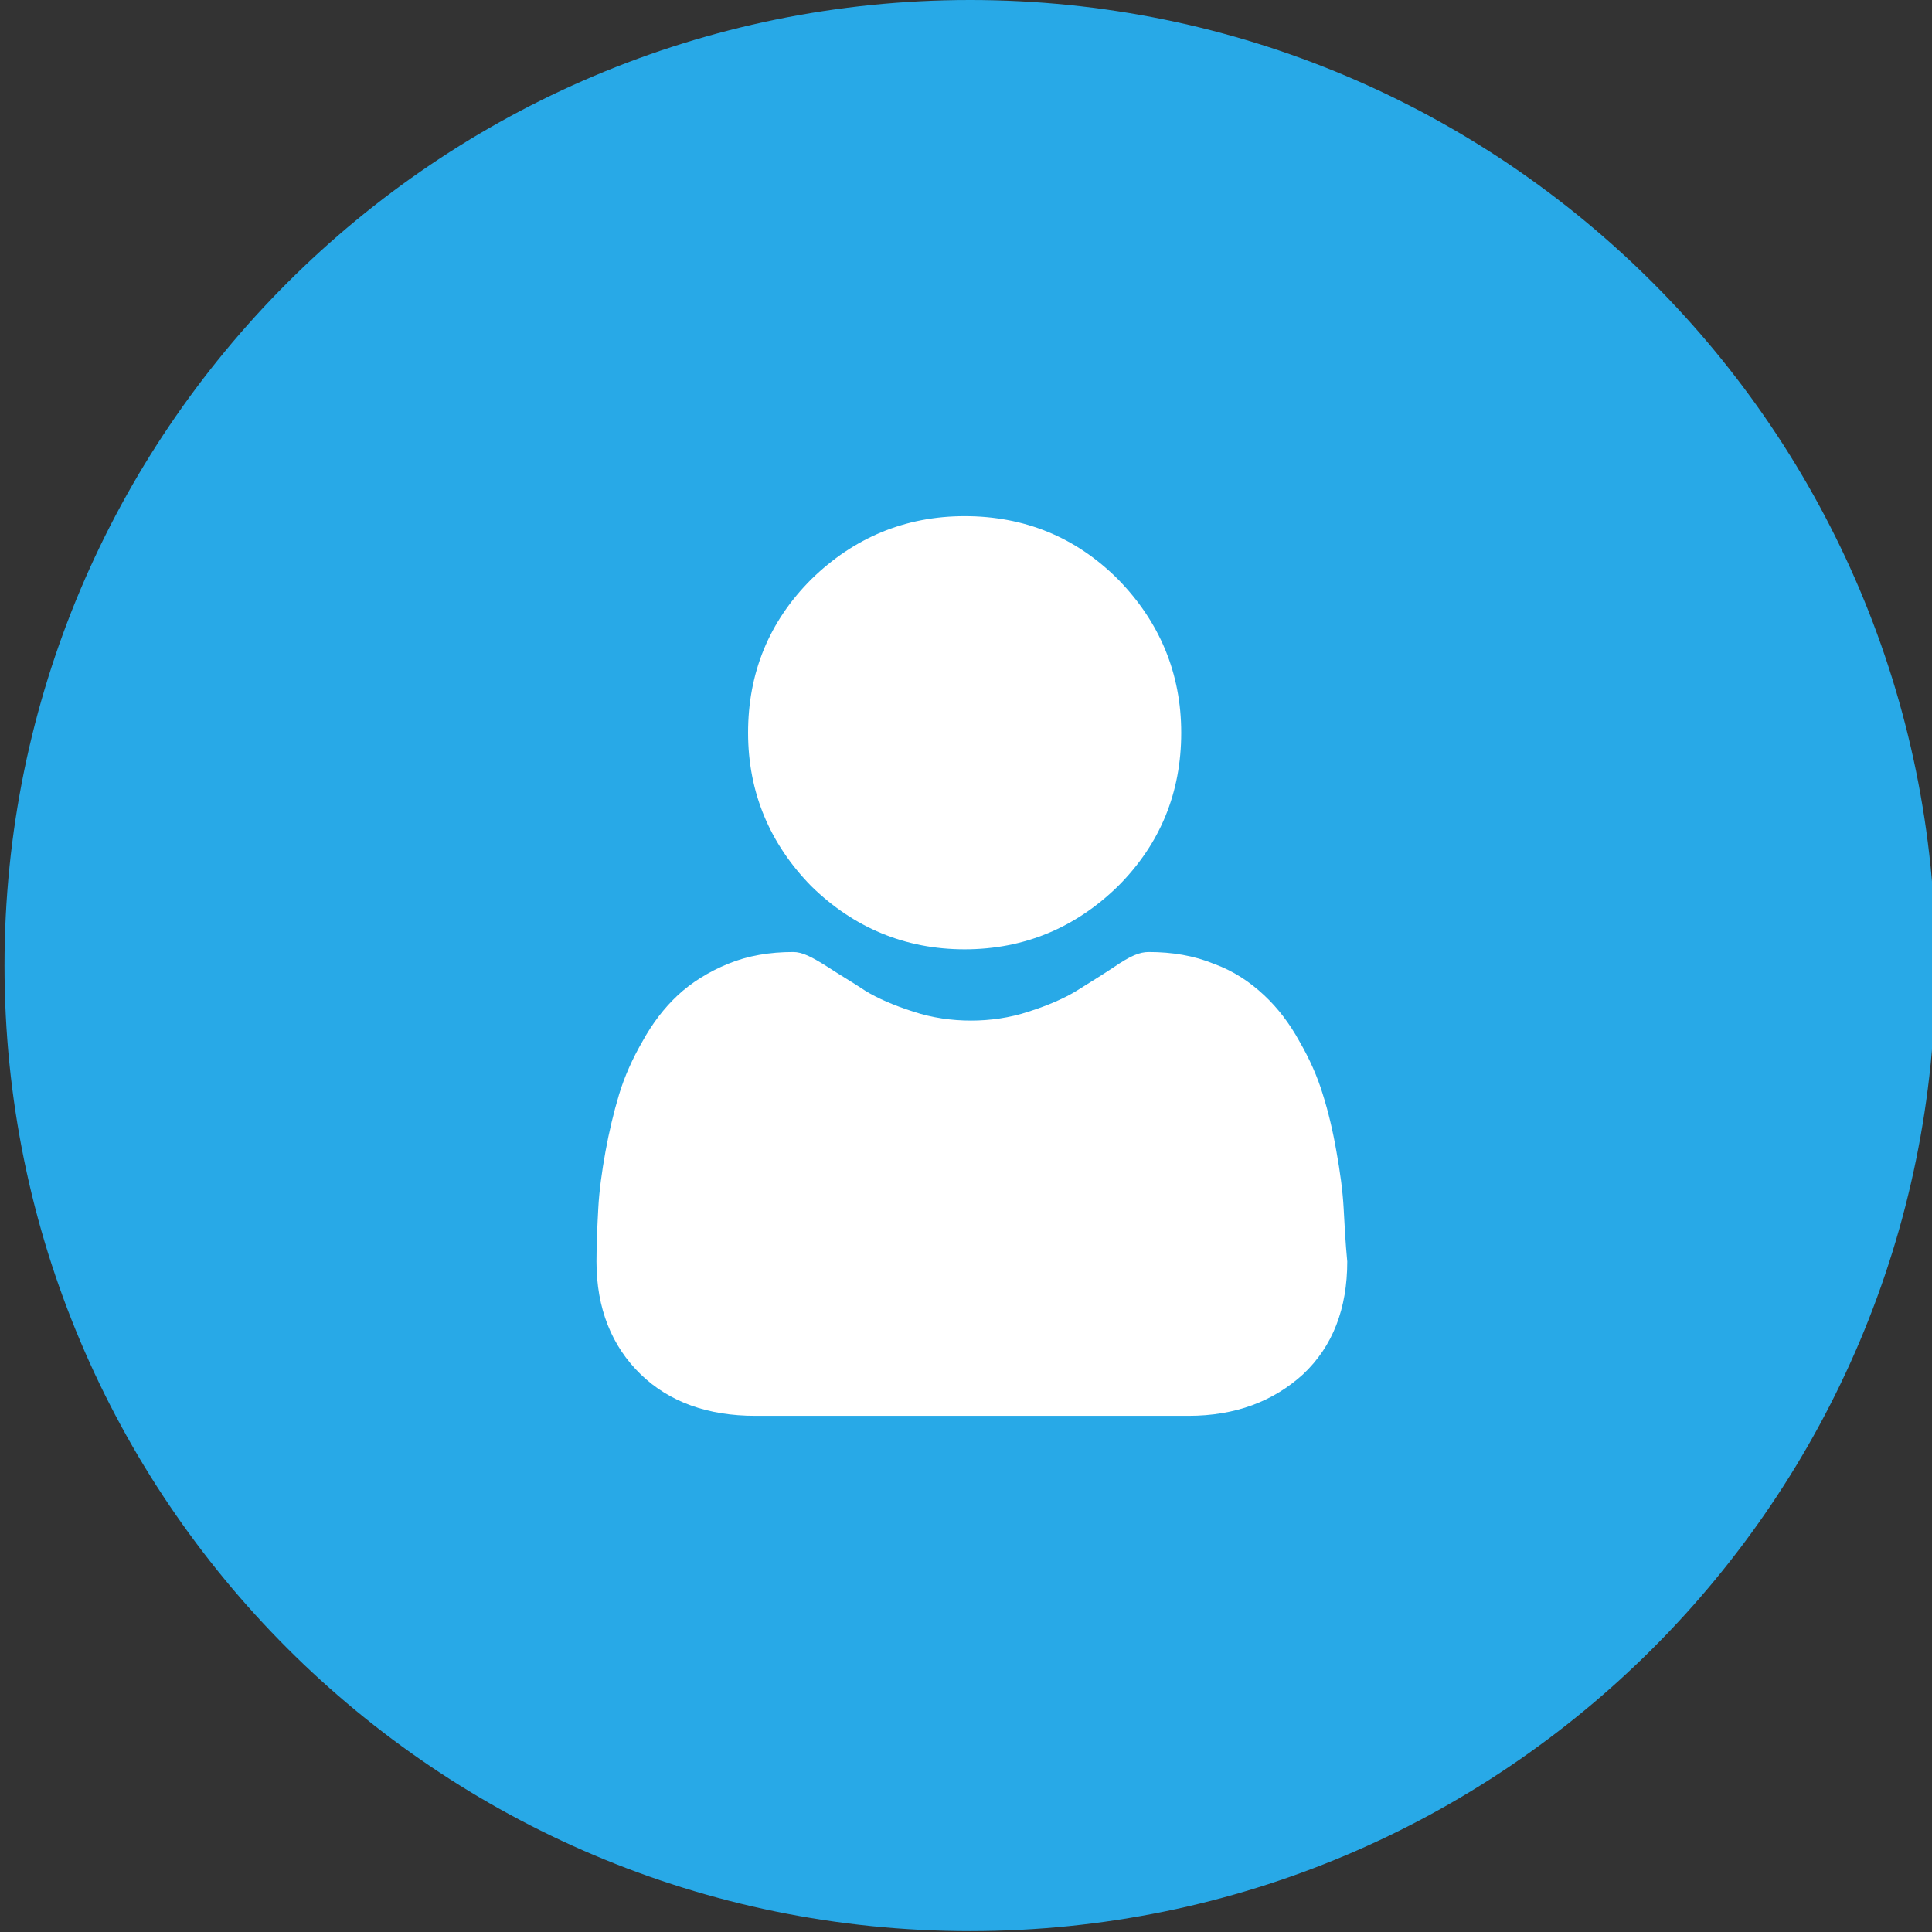 <?xml version="1.0" encoding="utf-8"?>
<!-- Generator: Adobe Illustrator 23.0.3, SVG Export Plug-In . SVG Version: 6.00 Build 0)  -->
<svg version="1.1" id="Слой_1" xmlns="http://www.w3.org/2000/svg" xmlns:xlink="http://www.w3.org/1999/xlink" x="0px" y="0px"
	 viewBox="0 0 214.1 214.1" style="enable-background:new 0 0 214.1 214.1;" xml:space="preserve">
<rect x="0" y="0" width="214.1" height="214.1" fill="#333333" stroke="none"/>
<style type="text/css">
	.st0{fill:#28A9E7;}
	.st1{fill:#FFFFFF;}
</style>
<path class="st0" d="M214.5,107c0,59.1-47.9,107-107,107c-59.1,0-107-47.9-107-107c0-59.1,47.9-107,107-107
	C166.6,0,214.5,47.9,214.5,107L214.5,107z"/>
<path class="st1" d="M106.9,105.2c6.6,0,12.3-2.4,17-7c4.7-4.7,7-10.4,7-17c0-6.6-2.4-12.3-7-17c-4.7-4.7-10.4-7-17-7
	c-6.6,0-12.3,2.4-17,7c-4.7,4.7-7,10.4-7,17c0,6.6,2.4,12.3,7,17C94.6,102.8,100.3,105.2,106.9,105.2L106.9,105.2L106.9,105.2z"/>
<path class="st1" d="M148.9,133.9c-0.1-1.9-0.4-4.1-0.8-6.3c-0.4-2.3-0.9-4.4-1.5-6.3c-0.6-2-1.5-4-2.6-5.9c-1.1-2-2.4-3.7-3.9-5.1
	c-1.6-1.5-3.4-2.7-5.6-3.5c-2.2-0.9-4.6-1.3-7.2-1.3c-1,0-2,0.4-3.9,1.7c-1.2,0.8-2.5,1.6-4.1,2.6c-1.3,0.8-3.1,1.6-5.3,2.3
	c-2.1,0.7-4.3,1-6.4,1c-2.1,0-4.3-0.3-6.4-1c-2.2-0.7-4-1.5-5.3-2.3c-1.5-1-2.9-1.8-4.1-2.6c-1.9-1.2-2.9-1.7-3.9-1.7
	c-2.6,0-5,0.4-7.2,1.3c-2.2,0.9-4.1,2.1-5.6,3.5c-1.5,1.4-2.8,3.1-3.9,5.1c-1.1,1.9-2,3.9-2.6,5.9c-0.6,2-1.1,4.1-1.5,6.3
	c-0.4,2.2-0.7,4.4-0.8,6.3c-0.1,1.9-0.2,3.9-0.2,5.9c0,5.2,1.7,9.4,4.9,12.5c3.2,3.1,7.5,4.6,12.7,4.6h48c5.2,0,9.4-1.6,12.7-4.6
	c3.3-3.1,4.9-7.3,4.9-12.5C149.1,137.7,149,135.8,148.9,133.9L148.9,133.9L148.9,133.9z"/>
</svg>
